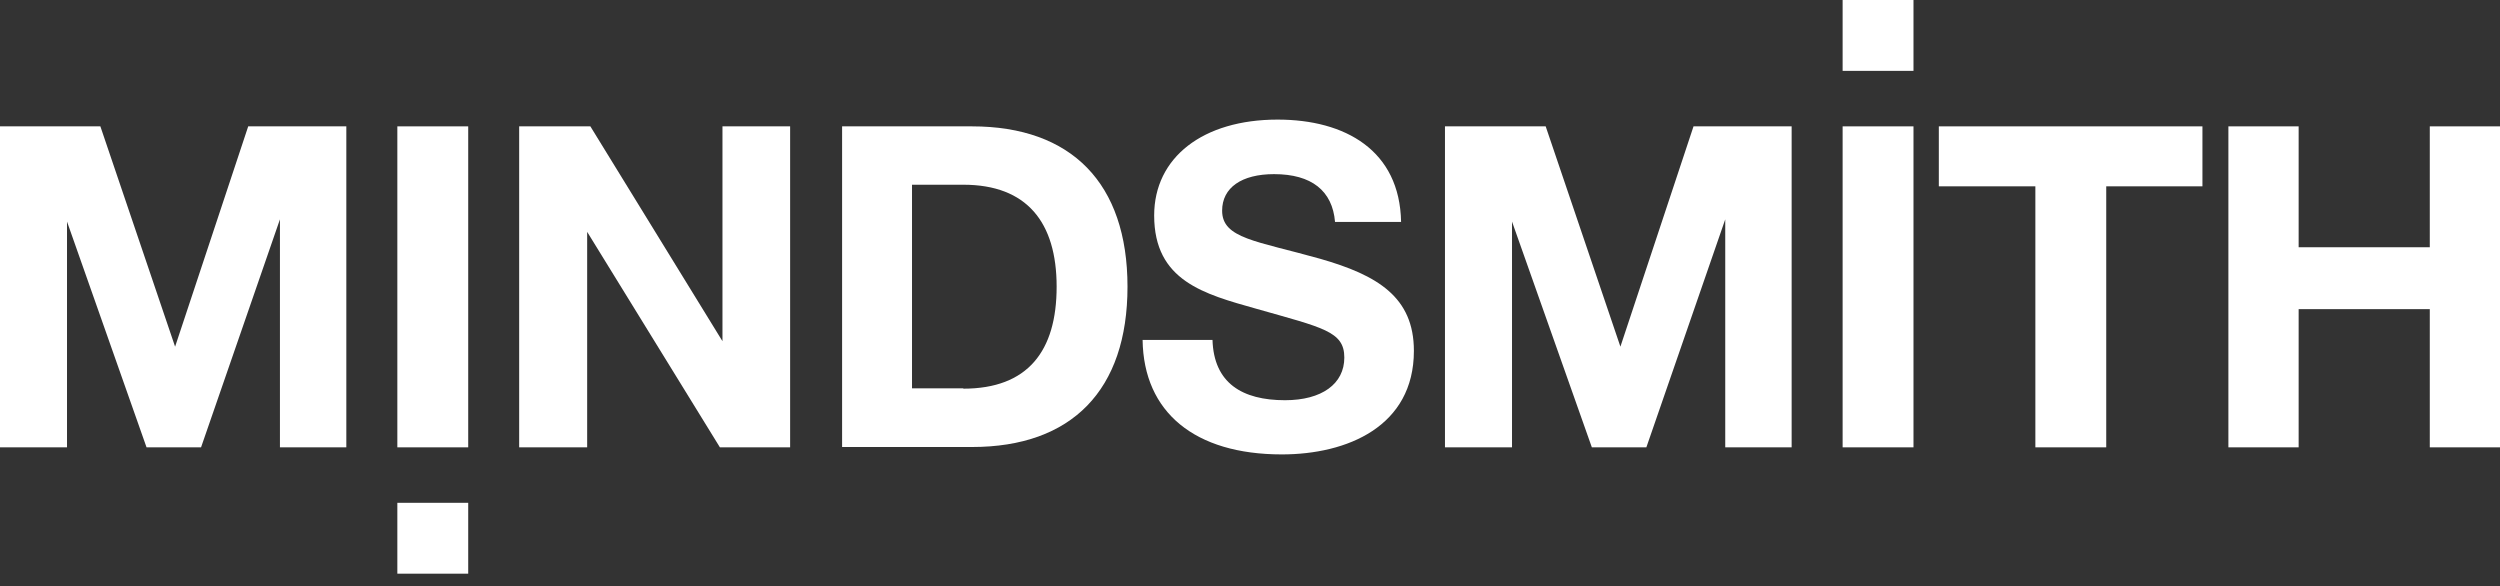 <?xml version="1.0" encoding="UTF-8"?> <svg xmlns="http://www.w3.org/2000/svg" width="81" height="19" viewBox="0 0 81 19" fill="none"><rect x="0" y="0" width="81" height="19" fill="#333333" stroke="none"/> <path d="M0 4.094H3.252L5.673 11.232L8.042 4.094H11.221V14.494H9.07V7.107L6.514 14.494H4.748L2.171 7.179V14.494H0V4.094Z" fill="white"></path> <path d="M15.17 14.494H12.874V4.094H15.17V14.494Z" fill="white"></path> <path d="M16.811 4.094H19.128L23.408 11.055V4.094H25.6V14.494H23.325L19.024 7.512V14.494H16.821V4.094H16.811Z" fill="white"></path> <path d="M27.284 4.094H31.492C34.713 4.094 36.531 5.933 36.531 9.289C36.531 12.645 34.723 14.483 31.492 14.483H27.284V4.094ZM31.212 12.593C33.3 12.593 34.235 11.377 34.235 9.289C34.235 7.2 33.269 5.985 31.212 5.985H29.549V12.582H31.212V12.593Z" fill="white"></path> <path d="M43.255 7.19C43.171 6.182 42.496 5.642 41.28 5.642C40.231 5.642 39.597 6.078 39.597 6.826C39.597 7.73 40.709 7.803 42.776 8.385C44.626 8.915 45.81 9.621 45.81 11.367C45.81 13.819 43.649 14.723 41.53 14.723C38.714 14.723 37.052 13.361 37.02 11.013H39.285C39.327 12.416 40.252 12.967 41.634 12.967C42.828 12.967 43.556 12.437 43.556 11.585C43.556 10.733 42.86 10.618 40.709 10.005C39.015 9.528 37.395 9.102 37.395 6.982C37.395 5.101 38.974 3.875 41.395 3.875C43.587 3.875 45.353 4.873 45.395 7.19H43.234H43.255Z" fill="white"></path> <path d="M46.828 4.094H50.08L52.501 11.232L54.87 4.094H58.049V14.494H55.898V7.107L53.342 14.494H51.576L48.989 7.179V14.494H46.817V4.094H46.828Z" fill="white"></path> <path d="M61.997 14.494H59.701V4.094H61.997V14.494Z" fill="white"></path> <path d="M71.369 6.037H68.242V14.494H65.946V6.037H62.818V4.094H71.359V6.037H71.369Z" fill="white"></path> <path d="M81.001 14.494H78.725V10.016H74.476V14.494H72.2V4.094H74.476V8.011H78.725V4.094H81.001V14.494Z" fill="white"></path> <path d="M15.17 18.587H12.874V16.291H15.17V18.587Z" fill="white"></path> <path d="M61.997 2.296H59.701V0H61.997V2.296Z" fill="white"></path> </svg> 